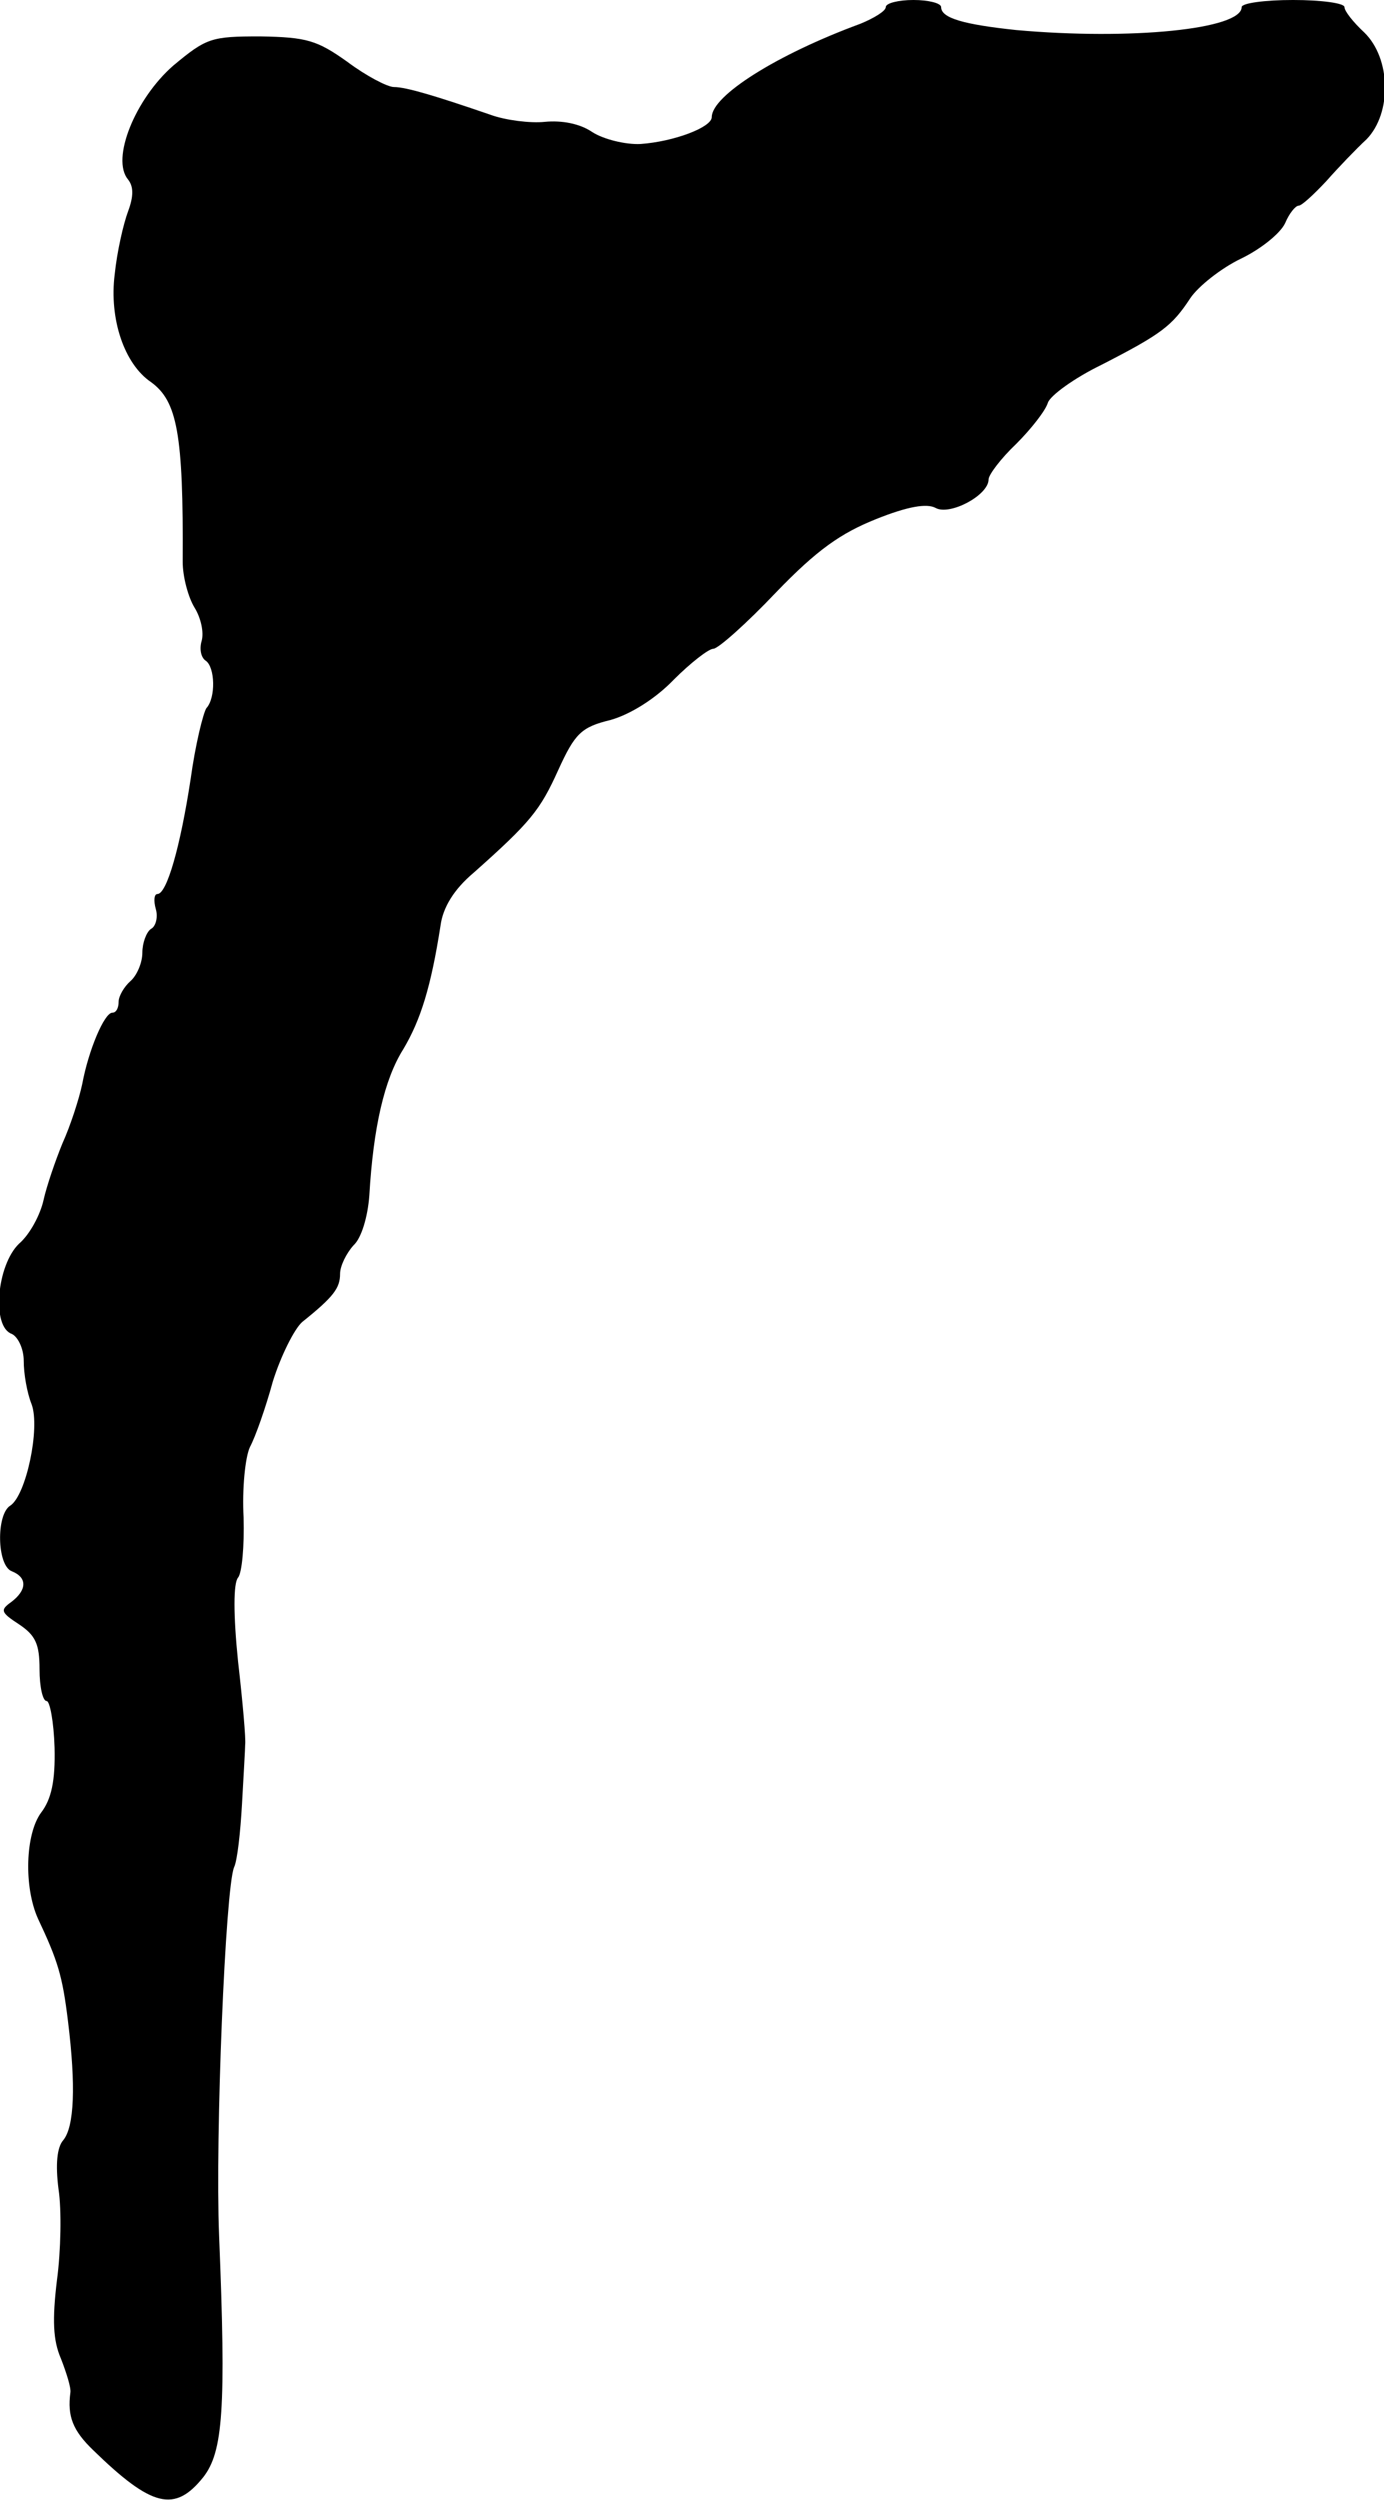 <?xml version="1.0" standalone="no"?>
<!DOCTYPE svg PUBLIC "-//W3C//DTD SVG 20010904//EN"
 "http://www.w3.org/TR/2001/REC-SVG-20010904/DTD/svg10.dtd">
<svg version="1.0" xmlns="http://www.w3.org/2000/svg"
 width="175pt" height="316pt" viewBox="0 0 175 316"
 preserveAspectRatio="xMidYMid meet">
<g transform="translate(0,316) scale(0.1,-0.1)"
fill="#000000" stroke="none">
<path d="M1120 3151 c0 -5 -15 -14 -32 -21 -106 -39 -188 -91 -188 -118 0 -13
-48 -31 -90 -34 -19 -1 -47 6 -61 15 -16 11 -39 15 -60 13 -18 -2 -50 2 -69 9
-67 23 -106 35 -122 35 -8 0 -35 14 -59 32 -38 27 -51 31 -110 32 -62 0 -68
-2 -110 -37 -48 -42 -79 -118 -57 -144 7 -9 7 -21 0 -40 -6 -16 -14 -51 -17
-80 -7 -56 12 -113 46 -136 33 -24 41 -65 40 -227 0 -19 7 -45 15 -58 8 -13
12 -31 9 -42 -3 -10 -1 -21 5 -25 12 -8 13 -47 1 -60 -4 -6 -14 -46 -20 -90
-13 -85 -30 -145 -42 -145 -4 0 -5 -8 -2 -19 3 -10 0 -22 -6 -25 -6 -4 -11
-18 -11 -30 0 -13 -7 -29 -15 -36 -8 -7 -15 -19 -15 -26 0 -8 -3 -14 -8 -14
-10 0 -30 -47 -38 -90 -4 -19 -15 -53 -25 -75 -9 -22 -20 -54 -24 -72 -4 -18
-17 -43 -31 -55 -28 -27 -35 -105 -9 -114 8 -4 15 -19 15 -34 0 -16 4 -40 10
-55 11 -30 -7 -115 -27 -128 -18 -11 -17 -76 2 -83 20 -8 19 -24 -1 -39 -14
-10 -13 -13 10 -28 21 -14 26 -25 26 -57 0 -22 4 -40 9 -40 4 0 9 -26 10 -59
1 -42 -4 -65 -17 -82 -20 -27 -22 -94 -4 -134 25 -53 31 -72 38 -130 10 -81 8
-133 -6 -150 -8 -9 -10 -31 -6 -62 4 -26 3 -78 -2 -115 -6 -50 -5 -76 5 -99 7
-18 13 -37 12 -43 -4 -30 3 -48 29 -73 74 -72 103 -79 139 -34 25 32 29 86 20
306 -5 124 8 439 19 465 4 8 8 44 10 80 2 36 4 70 4 75 1 6 -3 53 -9 105 -6
59 -6 99 0 106 5 6 8 40 7 76 -2 36 2 76 8 89 7 13 20 50 29 83 10 32 27 66
37 75 40 32 48 43 48 61 0 10 8 26 17 36 10 9 18 36 20 63 5 86 19 147 43 185
22 37 35 79 47 156 3 23 17 46 42 67 72 64 84 79 107 130 21 46 29 54 66 63
25 7 57 27 80 51 21 21 44 39 50 39 6 0 42 32 79 71 52 54 82 75 127 93 40 16
64 20 75 14 18 -10 67 16 67 36 0 6 16 27 35 45 19 19 37 42 40 52 3 9 33 31
68 48 76 39 89 49 112 84 10 15 39 38 64 50 25 12 50 32 56 45 5 12 13 22 17
22 4 0 19 14 35 31 15 17 38 41 51 53 32 33 31 102 -3 135 -14 13 -25 27 -25
32 0 5 -29 9 -65 9 -36 0 -65 -4 -65 -9 0 -28 -140 -42 -285 -29 -66 7 -95 15
-95 29 0 5 -16 9 -35 9 -19 0 -35 -4 -35 -9z"/>
</g>
</svg>
